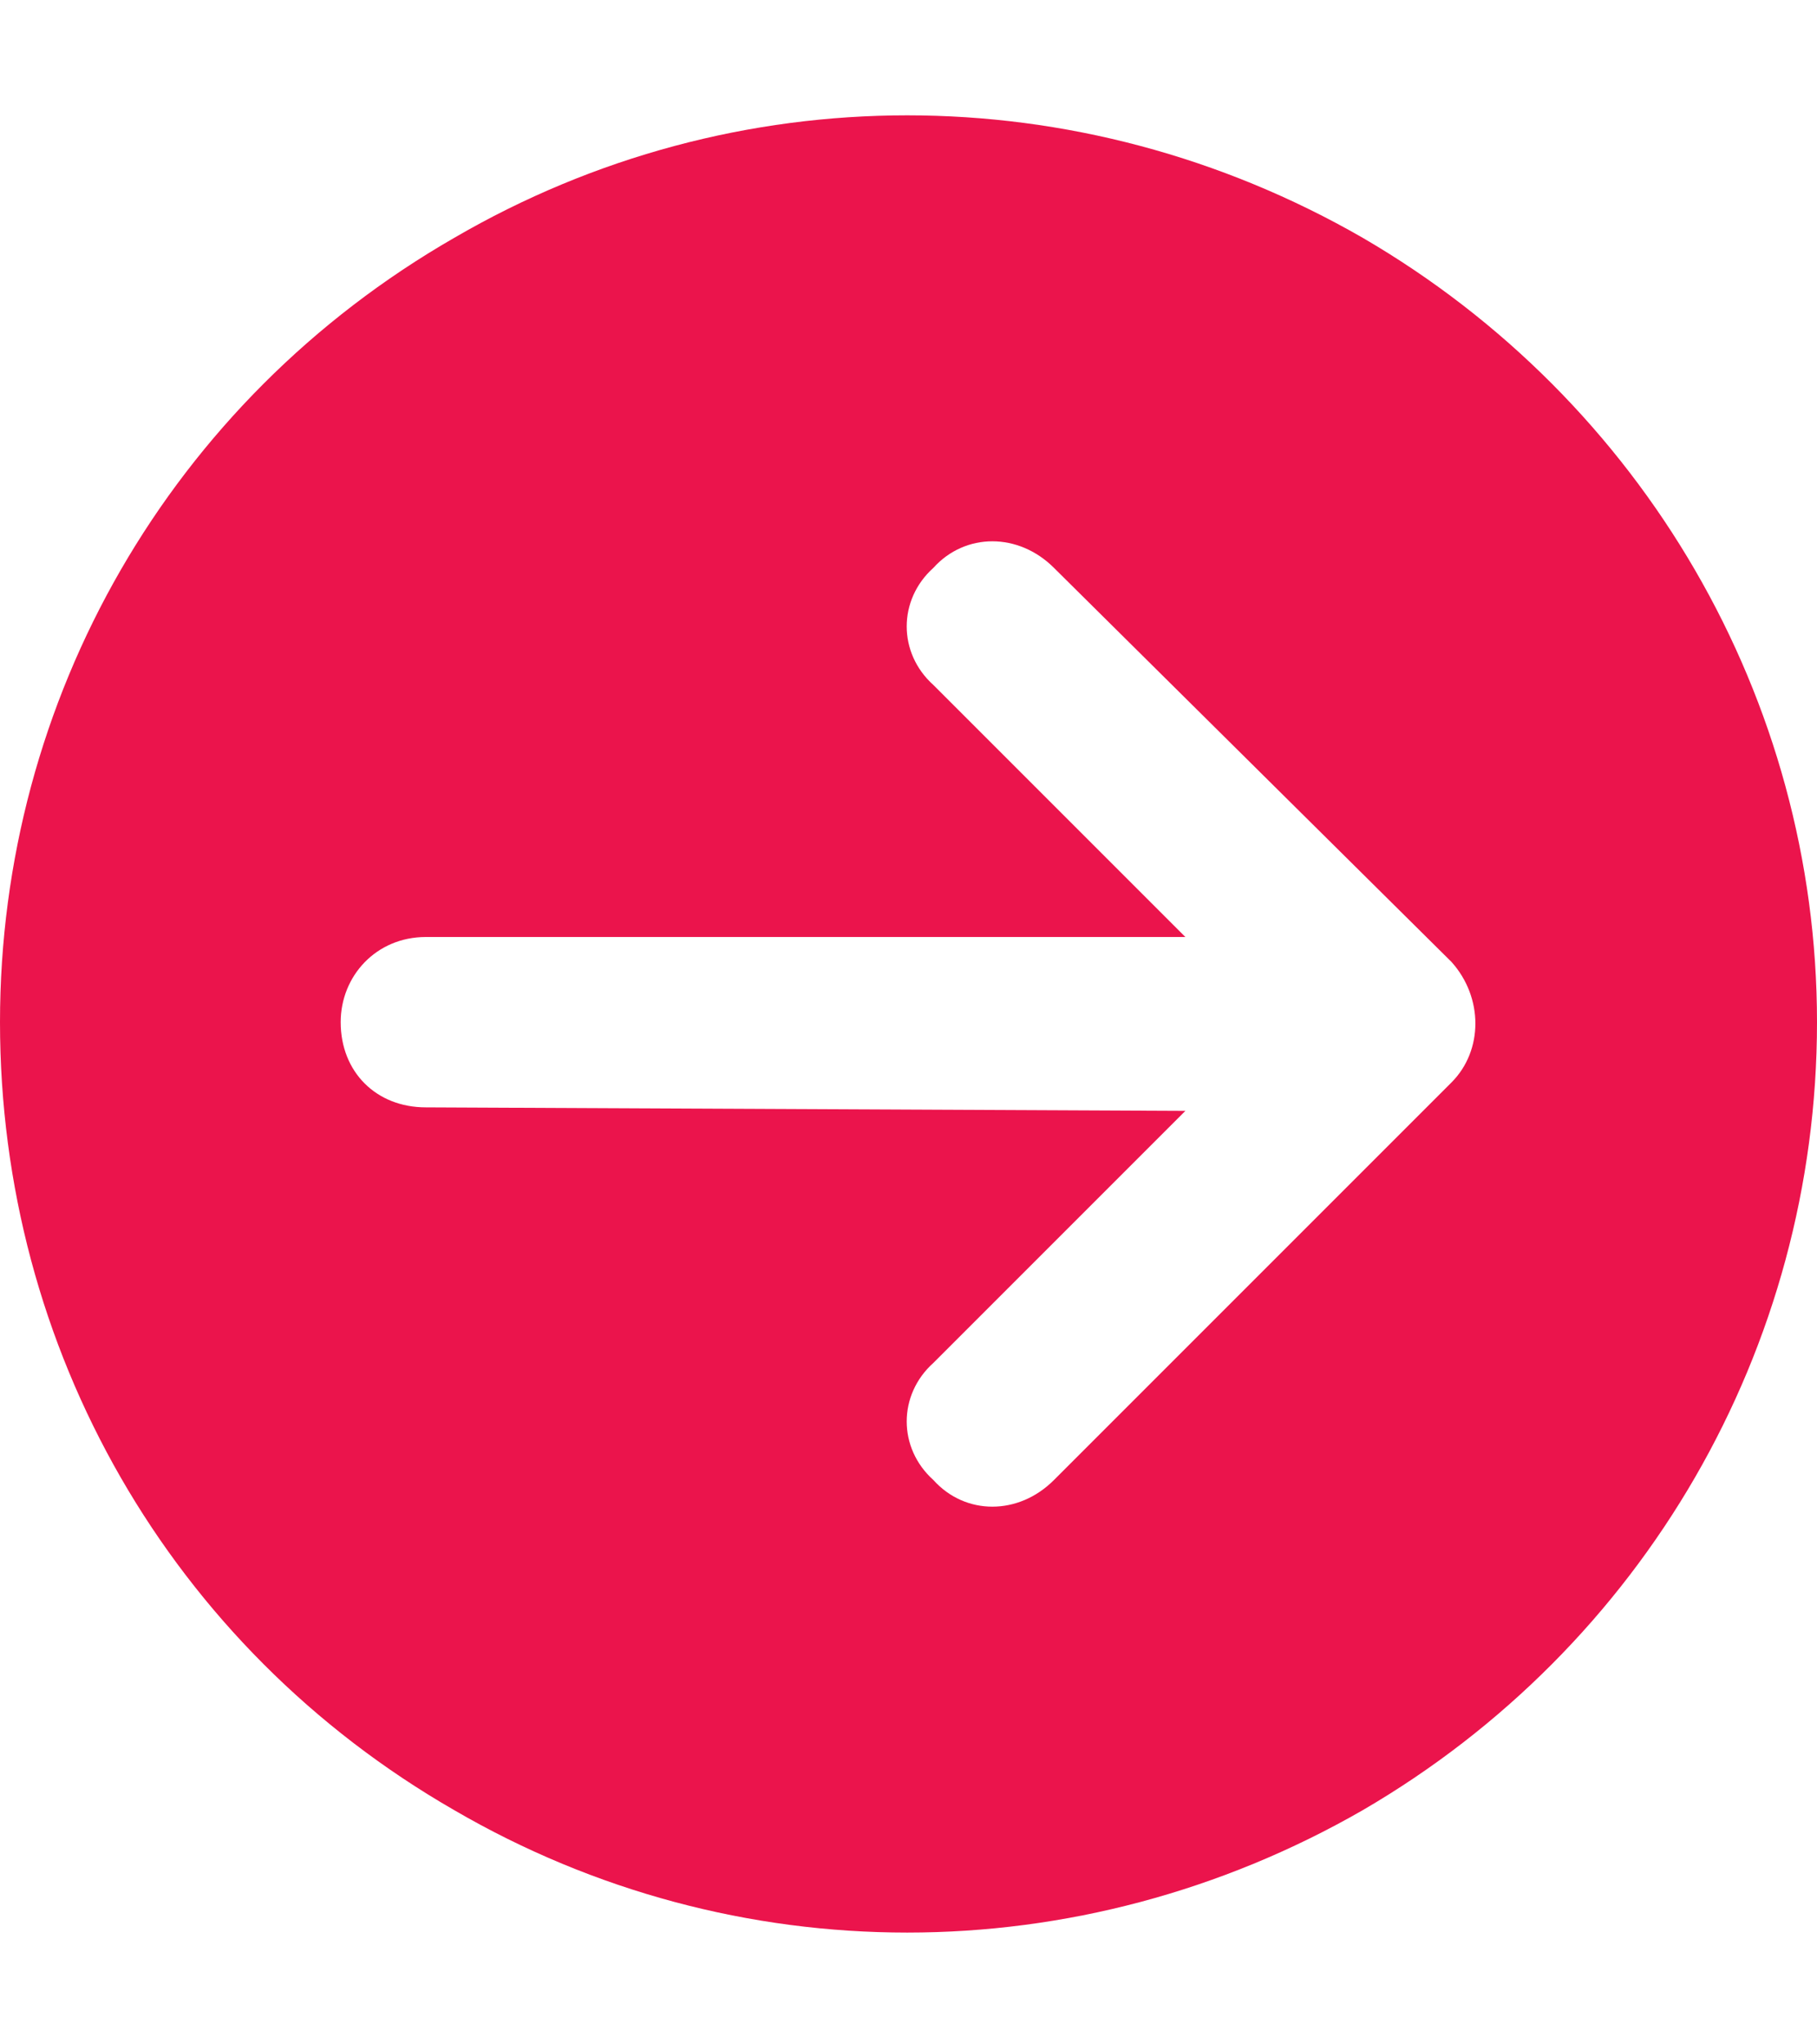<svg width="16" height="18" viewBox="0 0 16 18" fill="none" xmlns="http://www.w3.org/2000/svg">
<path d="M0 9C0 6.156 1.5 3.531 4 2.094C6.469 0.656 9.5 0.656 12 2.094C14.469 3.531 16 6.156 16 9C16 11.875 14.469 14.5 12 15.938C9.5 17.375 6.469 17.375 4 15.938C1.5 14.5 0 11.875 0 9ZM9.281 13.031L12.781 9.531C13.062 9.25 13.062 8.781 12.781 8.469L9.281 5C8.969 4.688 8.5 4.688 8.219 5C7.906 5.281 7.906 5.75 8.219 6.031L10.438 8.25H3.75C3.312 8.25 3 8.594 3 9C3 9.438 3.312 9.75 3.75 9.75L10.438 9.781L8.219 12C7.906 12.281 7.906 12.75 8.219 13.031C8.5 13.344 8.969 13.344 9.281 13.031Z" fill="#EB144C"/>
</svg>
